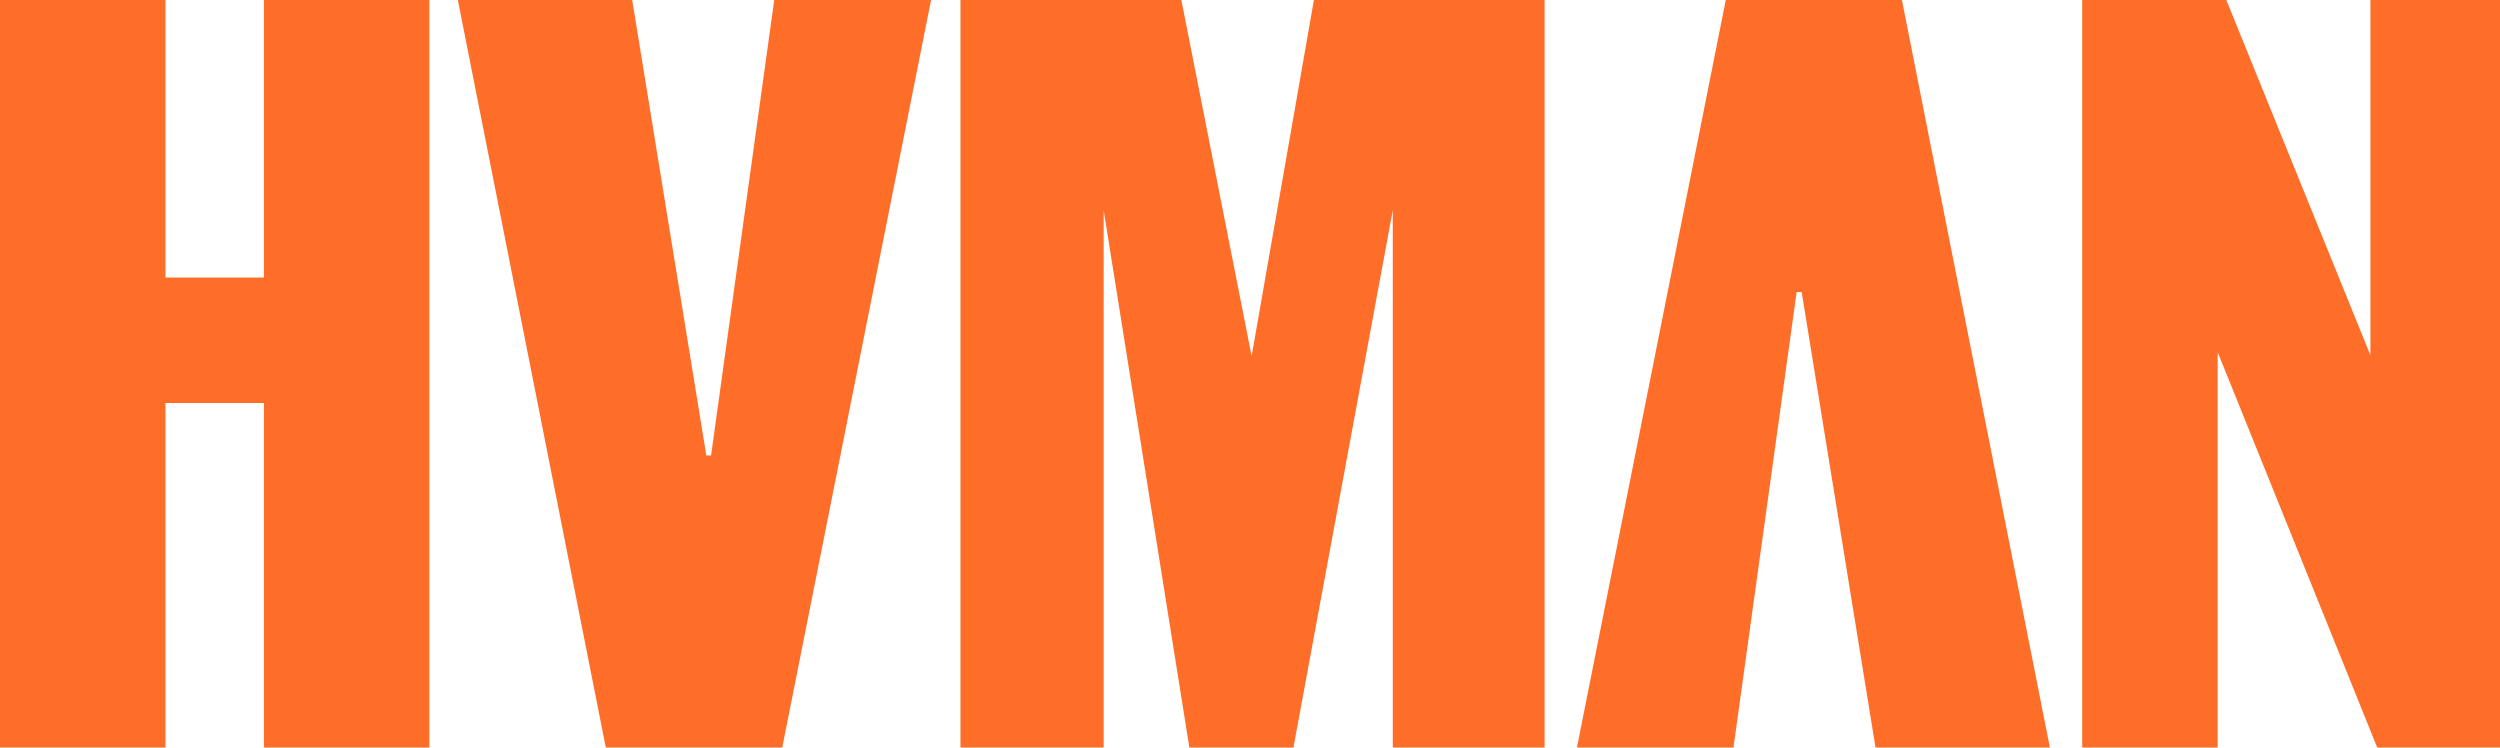 <?xml version="1.0" encoding="utf-8"?>
<!-- Generator: Adobe Illustrator 23.0.3, SVG Export Plug-In . SVG Version: 6.00 Build 0)  -->
<svg version="1.1" id="Layer_1" xmlns="http://www.w3.org/2000/svg" xmlns:xlink="http://www.w3.org/1999/xlink" x="0px" y="0px"
	 viewBox="0 0 843.1 252.1" style="enable-background:new 0 0 843.1 252.1;" xml:space="preserve">
<style type="text/css">
	.st0{fill:#FF6E28;}
</style>
<g>
	<polygon class="st0" points="89,93.6 55.8,93.6 55.8,0 0,0 0,252.1 55.8,252.1 55.8,135.9 89,135.9 89,252.1 144.8,252.1 144.8,0 
		89,0 	"/>
	<polygon class="st0" points="239.8,153.6 238.2,153.6 213.2,0 154.4,0 204.3,252.1 263.8,252.1 314,0 261.1,0 	"/>
	<polygon class="st0" points="422.1,120.1 398.4,0 323.9,0 323.9,252.1 372.2,252.1 372.2,70.9 401.1,252.1 436.2,252.1 469.7,70.9 
		469.7,252.1 520.9,252.1 520.9,0 443.1,0 	"/>
	<polygon class="st0" points="582,0 531.8,252.1 584.6,252.1 605.9,98.5 607.6,98.5 632.5,252.1 691.3,252.1 641.4,0 	"/>
	<polygon class="st0" points="799.4,0 799.4,119.8 750.8,0 702.2,0 702.2,252.1 747.9,252.1 747.9,118.8 801.7,252.1 843.1,252.1 
		843.1,0 	"/>
</g>
</svg>
